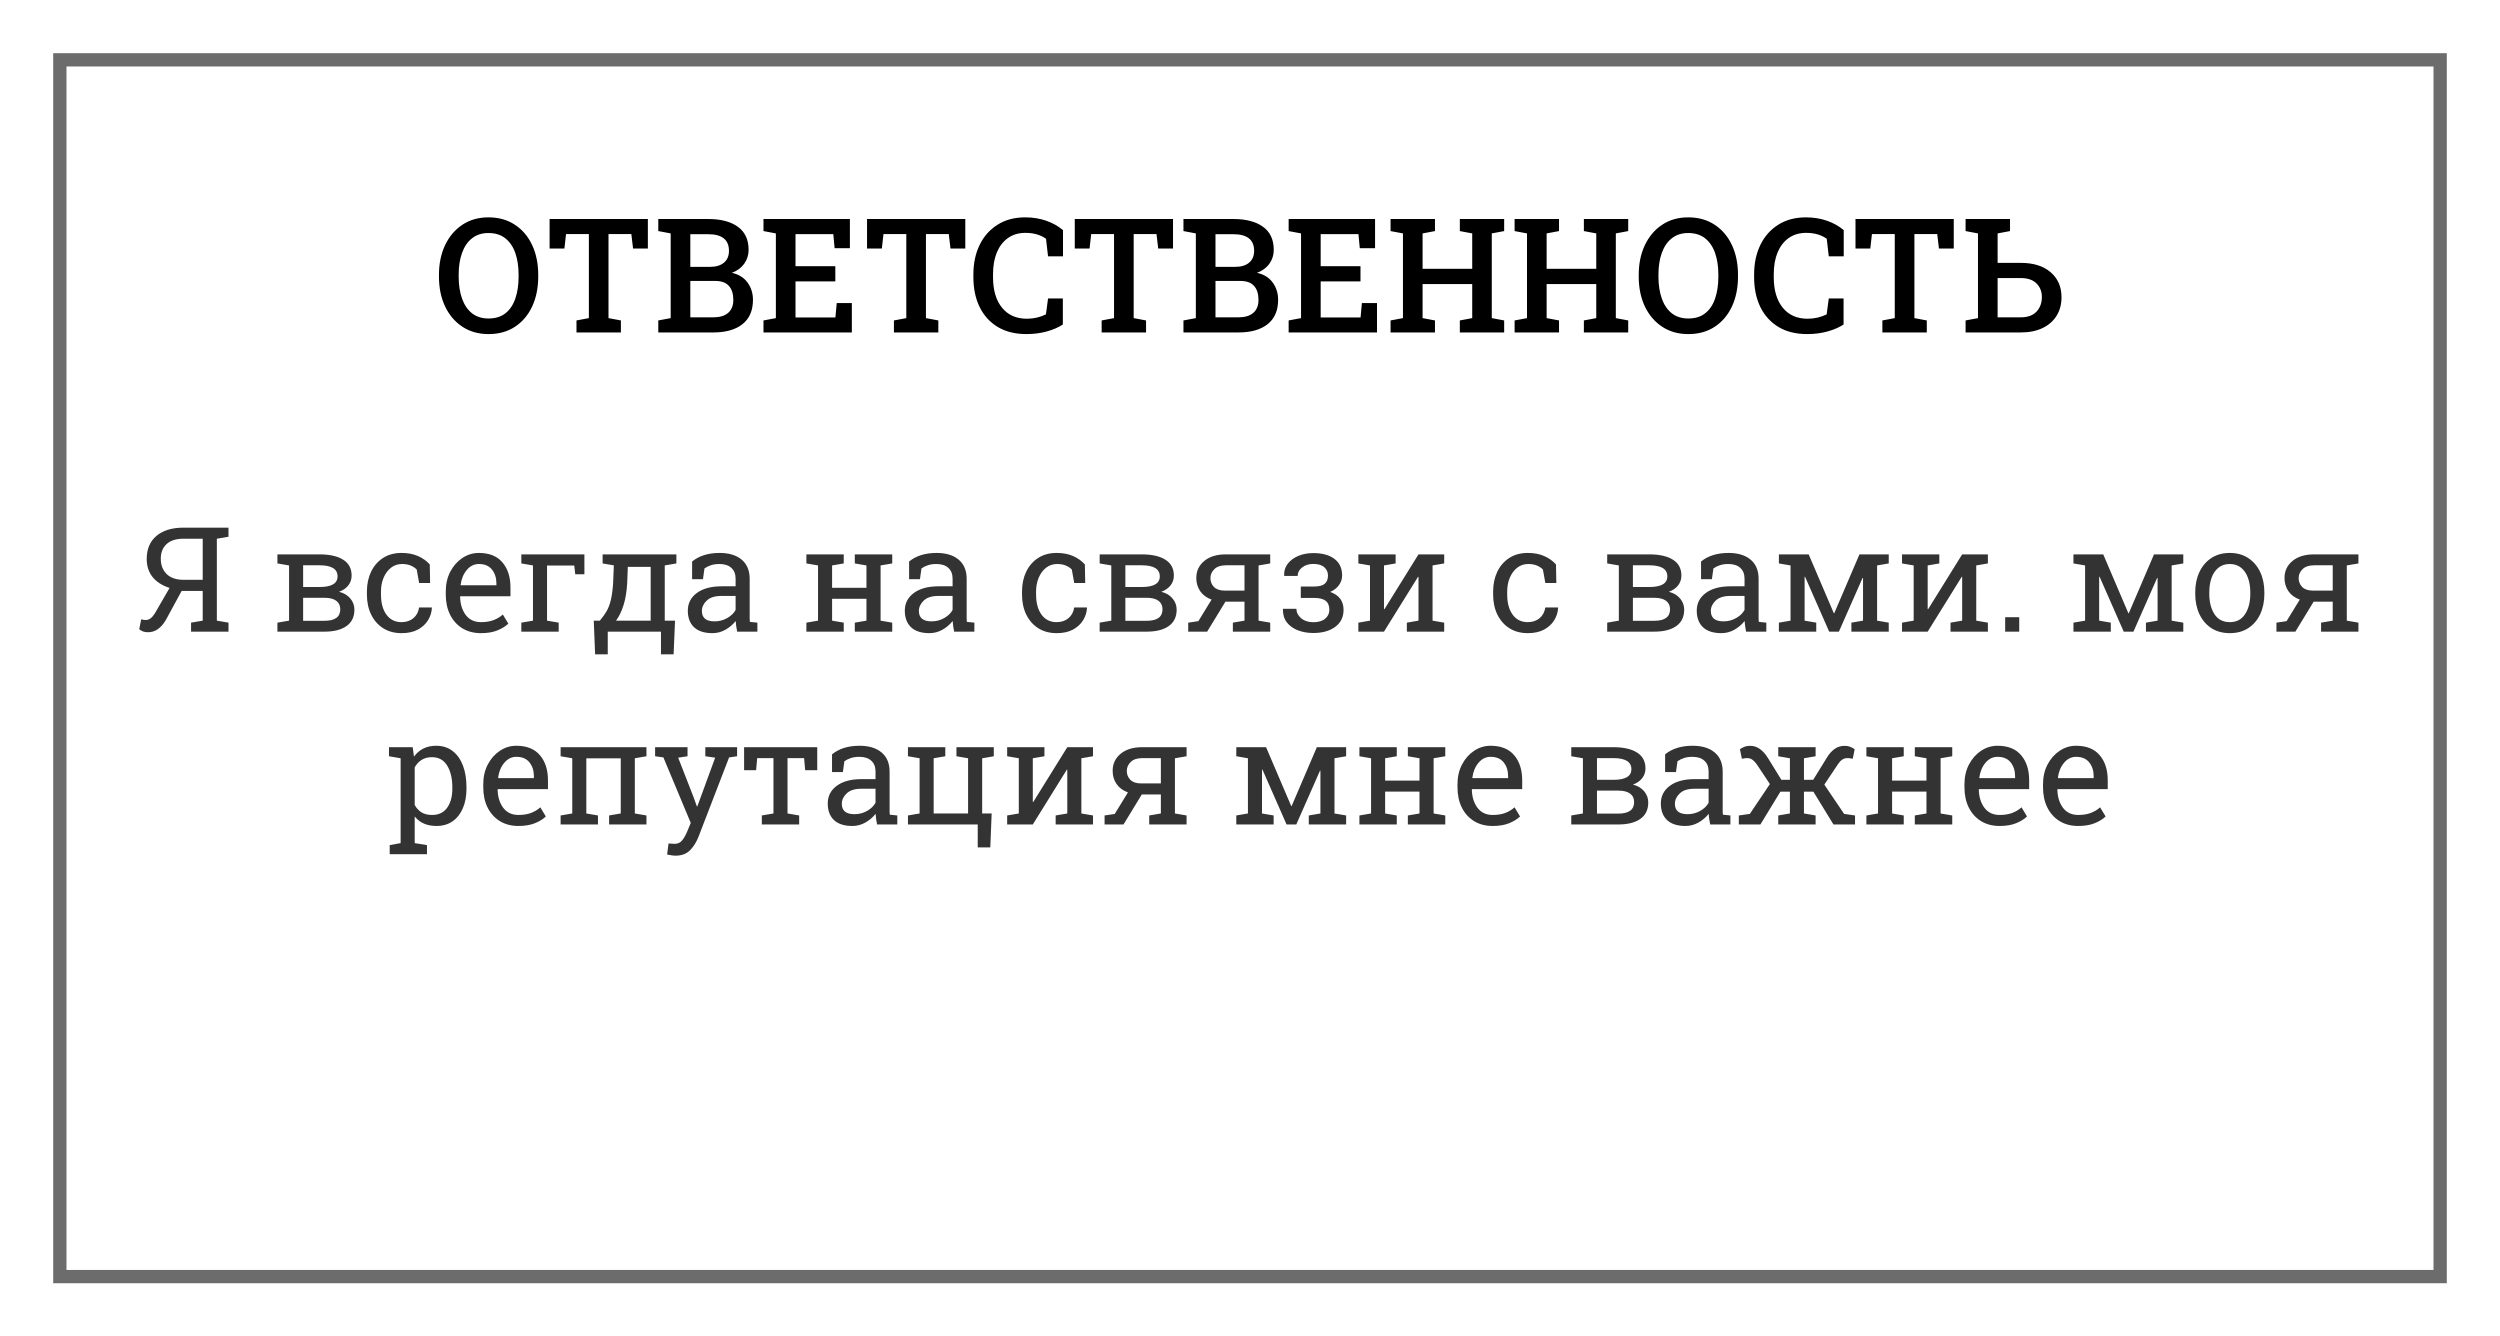 <?xml version="1.0" encoding="UTF-8"?> <svg xmlns="http://www.w3.org/2000/svg" width="376" height="201" viewBox="0 0 376 201" fill="none"> <g filter="url(#filter0_d)"> <rect x="8" width="360" height="185" fill="white"></rect> <rect x="9" y="1" width="358" height="183" stroke="#6C6C6C" stroke-width="2"></rect> </g> <path d="M73.473 50.246C71.965 50.246 70.652 49.875 69.535 49.133C68.418 48.391 67.551 47.371 66.934 46.074C66.324 44.77 66.019 43.277 66.019 41.598V41.34C66.019 39.668 66.324 38.184 66.934 36.887C67.551 35.582 68.414 34.559 69.523 33.816C70.641 33.066 71.953 32.691 73.461 32.691C75.008 32.691 76.34 33.066 77.457 33.816C78.582 34.559 79.445 35.582 80.047 36.887C80.648 38.184 80.949 39.668 80.949 41.34V41.598C80.949 43.277 80.648 44.77 80.047 46.074C79.445 47.371 78.586 48.391 77.469 49.133C76.352 49.875 75.019 50.246 73.473 50.246ZM73.473 47.902C74.504 47.902 75.352 47.641 76.016 47.117C76.688 46.586 77.184 45.848 77.504 44.902C77.832 43.957 77.996 42.855 77.996 41.598V41.316C77.996 40.082 77.832 38.996 77.504 38.059C77.176 37.113 76.676 36.375 76.004 35.844C75.332 35.312 74.484 35.047 73.461 35.047C72.477 35.047 71.652 35.312 70.988 35.844C70.324 36.367 69.824 37.102 69.488 38.047C69.152 38.984 68.984 40.074 68.984 41.316V41.598C68.984 42.848 69.152 43.949 69.488 44.902C69.824 45.848 70.324 46.586 70.988 47.117C71.66 47.641 72.488 47.902 73.473 47.902ZM86.703 50V48.195L88.566 47.844V35.199H85.133L84.887 37.379H82.66V32.938H97.438V37.379H95.211L94.953 35.199H91.519V47.844L93.383 48.195V50H86.703ZM99.008 50V48.195L100.871 47.844V35.105L99.008 34.754V32.938H106.496C108.41 32.938 109.902 33.328 110.973 34.109C112.051 34.883 112.59 36.043 112.59 37.59C112.59 38.363 112.367 39.059 111.922 39.676C111.484 40.285 110.867 40.738 110.07 41.035C111.094 41.254 111.879 41.738 112.426 42.488C112.973 43.238 113.246 44.105 113.246 45.09C113.246 46.699 112.719 47.922 111.664 48.758C110.617 49.586 109.156 50 107.281 50H99.008ZM103.824 40.133H106.824C107.699 40.133 108.387 39.922 108.887 39.5C109.387 39.078 109.637 38.488 109.637 37.73C109.637 36.059 108.59 35.223 106.496 35.223H103.824V40.133ZM103.824 47.727H107.281C108.25 47.727 108.992 47.504 109.508 47.059C110.031 46.605 110.293 45.953 110.293 45.102C110.293 44.195 110.07 43.496 109.625 43.004C109.188 42.504 108.504 42.254 107.574 42.254H103.824V47.727ZM114.828 50V48.195L116.691 47.844V35.105L114.828 34.754V32.938H127.824V37.332H125.527L125.328 35.211H119.645V40.039H125.633V42.324H119.645V47.75H125.645L125.844 45.582H128.117V50H114.828ZM134.445 50V48.195L136.309 47.844V35.199H132.875L132.629 37.379H130.402V32.938H145.18V37.379H142.953L142.695 35.199H139.262V47.844L141.125 48.195V50H134.445ZM154.379 50.246C152.691 50.246 151.254 49.891 150.066 49.18C148.879 48.461 147.969 47.461 147.336 46.18C146.711 44.891 146.398 43.395 146.398 41.691V41.258C146.398 39.602 146.711 38.129 147.336 36.84C147.961 35.551 148.855 34.539 150.02 33.805C151.184 33.062 152.574 32.691 154.191 32.691C155.324 32.691 156.375 32.859 157.344 33.195C158.312 33.531 159.156 34.004 159.875 34.613V38.551H157.625L157.32 35.914C156.938 35.633 156.488 35.414 155.973 35.258C155.457 35.102 154.875 35.023 154.227 35.023C153.203 35.023 152.328 35.281 151.602 35.797C150.875 36.312 150.316 37.035 149.926 37.965C149.543 38.895 149.352 39.984 149.352 41.234V41.691C149.352 43.637 149.801 45.164 150.699 46.273C151.598 47.383 152.848 47.938 154.449 47.938C154.965 47.938 155.473 47.879 155.973 47.762C156.48 47.637 156.926 47.477 157.309 47.281L157.625 44.891H159.852V48.805C159.203 49.234 158.402 49.582 157.449 49.848C156.496 50.113 155.473 50.246 154.379 50.246ZM165.688 50V48.195L167.551 47.844V35.199H164.117L163.871 37.379H161.645V32.938H176.422V37.379H174.195L173.938 35.199H170.504V47.844L172.367 48.195V50H165.688ZM177.992 50V48.195L179.855 47.844V35.105L177.992 34.754V32.938H185.48C187.395 32.938 188.887 33.328 189.957 34.109C191.035 34.883 191.574 36.043 191.574 37.59C191.574 38.363 191.352 39.059 190.906 39.676C190.469 40.285 189.852 40.738 189.055 41.035C190.078 41.254 190.863 41.738 191.41 42.488C191.957 43.238 192.23 44.105 192.23 45.09C192.23 46.699 191.703 47.922 190.648 48.758C189.602 49.586 188.141 50 186.266 50H177.992ZM182.809 40.133H185.809C186.684 40.133 187.371 39.922 187.871 39.5C188.371 39.078 188.621 38.488 188.621 37.73C188.621 36.059 187.574 35.223 185.48 35.223H182.809V40.133ZM182.809 47.727H186.266C187.234 47.727 187.977 47.504 188.492 47.059C189.016 46.605 189.277 45.953 189.277 45.102C189.277 44.195 189.055 43.496 188.609 43.004C188.172 42.504 187.488 42.254 186.559 42.254H182.809V47.727ZM193.812 50V48.195L195.676 47.844V35.105L193.812 34.754V32.938H206.809V37.332H204.512L204.312 35.211H198.629V40.039H204.617V42.324H198.629V47.75H204.629L204.828 45.582H207.102V50H193.812ZM209.141 50V48.195L211.004 47.844V35.105L209.141 34.754V32.938H215.82V34.754L213.957 35.105V40.426H221.422V35.105L219.559 34.754V32.938H226.227V34.754L224.363 35.105V47.844L226.227 48.195V50H219.559V48.195L221.422 47.844V42.723H213.957V47.844L215.82 48.195V50H209.141ZM227.797 50V48.195L229.66 47.844V35.105L227.797 34.754V32.938H234.477V34.754L232.613 35.105V40.426H240.078V35.105L238.215 34.754V32.938H244.883V34.754L243.02 35.105V47.844L244.883 48.195V50H238.215V48.195L240.078 47.844V42.723H232.613V47.844L234.477 48.195V50H227.797ZM253.918 50.246C252.41 50.246 251.098 49.875 249.98 49.133C248.863 48.391 247.996 47.371 247.379 46.074C246.77 44.77 246.465 43.277 246.465 41.598V41.34C246.465 39.668 246.77 38.184 247.379 36.887C247.996 35.582 248.859 34.559 249.969 33.816C251.086 33.066 252.398 32.691 253.906 32.691C255.453 32.691 256.785 33.066 257.902 33.816C259.027 34.559 259.891 35.582 260.492 36.887C261.094 38.184 261.395 39.668 261.395 41.34V41.598C261.395 43.277 261.094 44.77 260.492 46.074C259.891 47.371 259.031 48.391 257.914 49.133C256.797 49.875 255.465 50.246 253.918 50.246ZM253.918 47.902C254.949 47.902 255.797 47.641 256.461 47.117C257.133 46.586 257.629 45.848 257.949 44.902C258.277 43.957 258.441 42.855 258.441 41.598V41.316C258.441 40.082 258.277 38.996 257.949 38.059C257.621 37.113 257.121 36.375 256.449 35.844C255.777 35.312 254.93 35.047 253.906 35.047C252.922 35.047 252.098 35.312 251.434 35.844C250.77 36.367 250.27 37.102 249.934 38.047C249.598 38.984 249.43 40.074 249.43 41.316V41.598C249.43 42.848 249.598 43.949 249.934 44.902C250.27 45.848 250.77 46.586 251.434 47.117C252.105 47.641 252.934 47.902 253.918 47.902ZM271.801 50.246C270.113 50.246 268.676 49.891 267.488 49.18C266.301 48.461 265.391 47.461 264.758 46.18C264.133 44.891 263.82 43.395 263.82 41.691V41.258C263.82 39.602 264.133 38.129 264.758 36.84C265.383 35.551 266.277 34.539 267.441 33.805C268.605 33.062 269.996 32.691 271.613 32.691C272.746 32.691 273.797 32.859 274.766 33.195C275.734 33.531 276.578 34.004 277.297 34.613V38.551H275.047L274.742 35.914C274.359 35.633 273.91 35.414 273.395 35.258C272.879 35.102 272.297 35.023 271.648 35.023C270.625 35.023 269.75 35.281 269.023 35.797C268.297 36.312 267.738 37.035 267.348 37.965C266.965 38.895 266.773 39.984 266.773 41.234V41.691C266.773 43.637 267.223 45.164 268.121 46.273C269.02 47.383 270.27 47.938 271.871 47.938C272.387 47.938 272.895 47.879 273.395 47.762C273.902 47.637 274.348 47.477 274.73 47.281L275.047 44.891H277.273V48.805C276.625 49.234 275.824 49.582 274.871 49.848C273.918 50.113 272.895 50.246 271.801 50.246ZM283.109 50V48.195L284.973 47.844V35.199H281.539L281.293 37.379H279.066V32.938H293.844V37.379H291.617L291.359 35.199H287.926V47.844L289.789 48.195V50H283.109ZM295.625 50V48.195L297.488 47.844V35.105L295.625 34.754V32.938H302.305V34.754L300.441 35.105V39.535H303.91C305.824 39.535 307.324 40.004 308.41 40.941C309.504 41.879 310.051 43.133 310.051 44.703C310.051 45.773 309.801 46.707 309.301 47.504C308.809 48.293 308.105 48.906 307.191 49.344C306.277 49.781 305.184 50 303.91 50H295.625ZM300.441 47.727H303.91C304.957 47.727 305.75 47.441 306.289 46.871C306.828 46.293 307.098 45.562 307.098 44.68C307.098 43.844 306.828 43.16 306.289 42.629C305.75 42.09 304.957 41.82 303.91 41.82H300.441V47.727Z" fill="black"></path> <path opacity="0.8" d="M34.365 93.647V95H28.736V93.647L30.487 93.346V88.877H27.318L24.966 93.206C24.242 94.459 23.347 95.086 22.28 95.086C21.98 95.086 21.729 95.05 21.528 94.978C21.335 94.907 21.138 94.792 20.938 94.635L21.238 93.142C21.475 93.213 21.693 93.249 21.894 93.249C22.187 93.249 22.441 93.163 22.656 92.991C22.878 92.819 23.09 92.572 23.29 92.25L25.471 88.48L25.503 88.426C24.386 88.061 23.534 87.513 22.946 86.782C22.359 86.045 22.065 85.139 22.065 84.064C22.065 82.575 22.556 81.418 23.537 80.595C24.518 79.771 25.872 79.359 27.598 79.359H34.365V80.724L32.614 81.024V93.346L34.365 93.647ZM27.598 81.024C26.48 81.024 25.632 81.293 25.052 81.83C24.472 82.367 24.182 83.105 24.182 84.043C24.182 84.981 24.475 85.744 25.062 86.331C25.65 86.911 26.491 87.201 27.587 87.201H30.487V81.024H27.598ZM41.724 95V93.647L43.475 93.346V85.042L41.724 84.741V83.377H48.051C49.583 83.377 50.772 83.645 51.617 84.183C52.462 84.713 52.885 85.511 52.885 86.578C52.885 87.122 52.72 87.609 52.391 88.039C52.061 88.462 51.596 88.784 50.994 89.006C51.717 89.185 52.283 89.522 52.691 90.016C53.1 90.503 53.304 91.061 53.304 91.691C53.304 92.78 52.906 93.603 52.111 94.162C51.324 94.721 50.217 95 48.792 95H41.724ZM45.591 88.286H48.062C49.866 88.286 50.769 87.753 50.769 86.686C50.769 85.576 49.863 85.02 48.051 85.02H45.591V88.286ZM45.591 93.367H48.792C50.382 93.367 51.177 92.791 51.177 91.638C51.177 91.086 50.976 90.66 50.575 90.359C50.174 90.059 49.58 89.908 48.792 89.908H45.591V93.367ZM60.394 95.226C59.341 95.226 58.424 94.982 57.644 94.495C56.863 94.001 56.258 93.317 55.828 92.443C55.398 91.57 55.184 90.56 55.184 89.414V88.963C55.184 87.86 55.391 86.872 55.807 85.998C56.222 85.124 56.82 84.433 57.601 83.925C58.381 83.416 59.312 83.162 60.394 83.162C61.332 83.162 62.152 83.316 62.853 83.624C63.562 83.932 64.157 84.355 64.637 84.892L64.69 87.685H63.036L62.671 85.654C62.427 85.404 62.123 85.203 61.758 85.053C61.393 84.902 60.963 84.827 60.469 84.827C59.839 84.827 59.283 85.013 58.804 85.386C58.331 85.758 57.962 86.256 57.697 86.879C57.432 87.502 57.3 88.197 57.3 88.963V89.414C57.3 90.689 57.575 91.702 58.127 92.454C58.678 93.199 59.43 93.571 60.383 93.571C61.099 93.571 61.693 93.374 62.166 92.981C62.639 92.587 62.929 92.046 63.036 91.358H64.938L64.959 91.423C64.923 92.089 64.726 92.712 64.368 93.292C64.01 93.872 63.498 94.341 62.832 94.699C62.173 95.05 61.36 95.226 60.394 95.226ZM72.339 95.226C71.265 95.226 70.33 94.982 69.535 94.495C68.74 94.001 68.124 93.317 67.688 92.443C67.258 91.57 67.043 90.56 67.043 89.414V88.941C67.043 87.838 67.269 86.854 67.72 85.987C68.178 85.114 68.783 84.426 69.535 83.925C70.294 83.416 71.121 83.162 72.017 83.162C73.578 83.162 74.759 83.635 75.561 84.58C76.371 85.525 76.775 86.786 76.775 88.361V89.683H69.234L69.202 89.736C69.224 90.853 69.507 91.774 70.051 92.497C70.595 93.213 71.358 93.571 72.339 93.571C73.055 93.571 73.682 93.471 74.219 93.27C74.763 93.063 75.232 92.78 75.626 92.422L76.453 93.797C76.038 94.198 75.486 94.538 74.799 94.817C74.118 95.09 73.299 95.226 72.339 95.226ZM69.299 88.028H74.659V87.749C74.659 86.918 74.437 86.224 73.993 85.665C73.549 85.106 72.89 84.827 72.017 84.827C71.308 84.827 70.703 85.128 70.201 85.73C69.7 86.324 69.392 87.072 69.277 87.975L69.299 88.028ZM78.408 95V93.647L80.159 93.346V85.042L78.408 84.741V83.377H87.894V86.374H86.519L86.368 85.053H82.275V93.346L84.026 93.647V95H78.408ZM89.505 98.416L89.301 93.346H90.214C90.608 92.887 90.941 92.425 91.213 91.96C91.485 91.495 91.7 90.936 91.857 90.284C92.022 89.625 92.14 88.78 92.212 87.749L92.319 85.031L90.633 84.741V83.377H101.729V84.741L99.978 85.042V93.346H101.525L101.311 98.416H99.409V95H91.406V98.416H89.505ZM92.652 93.346H97.862V85.257H94.425L94.328 87.749C94.249 89.038 94.063 90.137 93.769 91.047C93.483 91.956 93.111 92.723 92.652 93.346ZM107.154 95.226C105.944 95.226 105.024 94.932 104.394 94.345C103.763 93.75 103.448 92.916 103.448 91.842C103.448 90.739 103.899 89.855 104.802 89.189C105.704 88.515 106.957 88.179 108.562 88.179H110.635V87.04C110.635 86.338 110.42 85.794 109.99 85.407C109.568 85.02 108.97 84.827 108.196 84.827C107.709 84.827 107.287 84.888 106.929 85.01C106.571 85.124 106.245 85.285 105.951 85.493L105.726 87.115H104.093V84.451C105.146 83.592 106.524 83.162 108.229 83.162C109.639 83.162 110.746 83.499 111.548 84.172C112.35 84.845 112.751 85.808 112.751 87.061V92.658C112.751 92.809 112.751 92.955 112.751 93.099C112.758 93.242 112.769 93.385 112.783 93.528L113.911 93.647V95H110.871C110.749 94.413 110.674 93.879 110.646 93.399C110.237 93.922 109.725 94.359 109.109 94.71C108.501 95.054 107.849 95.226 107.154 95.226ZM107.466 93.453C108.168 93.453 108.809 93.285 109.389 92.948C109.969 92.612 110.384 92.207 110.635 91.734V89.629H108.486C107.512 89.629 106.782 89.862 106.295 90.327C105.808 90.793 105.564 91.312 105.564 91.885C105.564 92.93 106.198 93.453 107.466 93.453ZM121.28 95V93.647L123.031 93.346V85.042L121.28 84.741V83.377H126.898V84.741L125.147 85.042V88.404H130.314V85.042L128.563 84.741V83.377H134.192V84.741L132.441 85.042V93.346L134.192 93.647V95H128.563V93.647L130.314 93.346V90.059H125.147V93.346L126.898 93.647V95H121.28ZM139.789 95.226C138.579 95.226 137.659 94.932 137.028 94.345C136.398 93.75 136.083 92.916 136.083 91.842C136.083 90.739 136.534 89.855 137.437 89.189C138.339 88.515 139.592 88.179 141.196 88.179H143.27V87.04C143.27 86.338 143.055 85.794 142.625 85.407C142.202 85.02 141.604 84.827 140.831 84.827C140.344 84.827 139.922 84.888 139.563 85.01C139.205 85.124 138.88 85.285 138.586 85.493L138.36 87.115H136.728V84.451C137.78 83.592 139.159 83.162 140.863 83.162C142.274 83.162 143.381 83.499 144.183 84.172C144.985 84.845 145.386 85.808 145.386 87.061V92.658C145.386 92.809 145.386 92.955 145.386 93.099C145.393 93.242 145.404 93.385 145.418 93.528L146.546 93.647V95H143.506C143.384 94.413 143.309 93.879 143.28 93.399C142.872 93.922 142.36 94.359 141.744 94.71C141.135 95.054 140.484 95.226 139.789 95.226ZM140.101 93.453C140.802 93.453 141.443 93.285 142.023 92.948C142.604 92.612 143.019 92.207 143.27 91.734V89.629H141.121C140.147 89.629 139.417 89.862 138.93 90.327C138.443 90.793 138.199 91.312 138.199 91.885C138.199 92.93 138.833 93.453 140.101 93.453ZM158.921 95.226C157.868 95.226 156.951 94.982 156.171 94.495C155.39 94.001 154.785 93.317 154.355 92.443C153.926 91.57 153.711 90.56 153.711 89.414V88.963C153.711 87.86 153.919 86.872 154.334 85.998C154.749 85.124 155.347 84.433 156.128 83.925C156.909 83.416 157.84 83.162 158.921 83.162C159.859 83.162 160.679 83.316 161.381 83.624C162.09 83.932 162.684 84.355 163.164 84.892L163.218 87.685H161.563L161.198 85.654C160.955 85.404 160.65 85.203 160.285 85.053C159.92 84.902 159.49 84.827 158.996 84.827C158.366 84.827 157.811 85.013 157.331 85.386C156.858 85.758 156.49 86.256 156.225 86.879C155.96 87.502 155.827 88.197 155.827 88.963V89.414C155.827 90.689 156.103 91.702 156.654 92.454C157.206 93.199 157.958 93.571 158.91 93.571C159.626 93.571 160.221 93.374 160.693 92.981C161.166 92.587 161.456 92.046 161.563 91.358H163.465L163.486 91.423C163.451 92.089 163.254 92.712 162.896 93.292C162.537 93.872 162.025 94.341 161.359 94.699C160.701 95.05 159.888 95.226 158.921 95.226ZM165.388 95V93.647L167.139 93.346V85.042L165.388 84.741V83.377H171.715C173.247 83.377 174.436 83.645 175.281 84.183C176.126 84.713 176.549 85.511 176.549 86.578C176.549 87.122 176.384 87.609 176.055 88.039C175.725 88.462 175.26 88.784 174.658 89.006C175.382 89.185 175.947 89.522 176.355 90.016C176.764 90.503 176.968 91.061 176.968 91.691C176.968 92.78 176.57 93.603 175.775 94.162C174.988 94.721 173.881 95 172.456 95H165.388ZM169.255 88.286H171.726C173.53 88.286 174.433 87.753 174.433 86.686C174.433 85.576 173.527 85.02 171.715 85.02H169.255V88.286ZM169.255 93.367H172.456C174.046 93.367 174.841 92.791 174.841 91.638C174.841 91.086 174.64 90.66 174.239 90.359C173.838 90.059 173.244 89.908 172.456 89.908H169.255V93.367ZM178.708 95V93.647L180.233 93.421L182.221 90.177C181.483 89.912 180.914 89.493 180.513 88.92C180.119 88.347 179.922 87.685 179.922 86.933C179.922 85.887 180.319 85.035 181.114 84.376C181.909 83.71 182.998 83.377 184.38 83.377H191.04V84.741L189.289 85.042V93.346L191.04 93.647V95H185.422V93.647L187.173 93.346V90.488H184.305L181.555 95H178.708ZM184.165 88.823H187.173V85.02H184.38C183.614 85.02 183.034 85.214 182.64 85.601C182.246 85.98 182.049 86.431 182.049 86.954C182.049 87.47 182.224 87.91 182.575 88.275C182.933 88.641 183.463 88.823 184.165 88.823ZM197.518 95.204C196.673 95.204 195.899 95.068 195.197 94.796C194.495 94.524 193.94 94.123 193.532 93.593C193.124 93.056 192.931 92.4 192.952 91.627L192.974 91.562H194.982C194.982 92.107 195.219 92.579 195.691 92.981C196.164 93.382 196.773 93.582 197.518 93.582C198.284 93.582 198.878 93.407 199.301 93.056C199.723 92.698 199.935 92.254 199.935 91.724C199.935 91.101 199.748 90.646 199.376 90.359C199.011 90.073 198.438 89.93 197.657 89.93H195.638V88.211H197.657C198.402 88.211 198.932 88.071 199.247 87.792C199.569 87.505 199.73 87.094 199.73 86.557C199.73 86.07 199.548 85.658 199.183 85.321C198.817 84.985 198.262 84.816 197.518 84.816C196.852 84.816 196.293 84.992 195.842 85.343C195.391 85.694 195.165 86.12 195.165 86.621H193.156L193.135 86.557C193.106 85.891 193.282 85.307 193.661 84.806C194.048 84.297 194.578 83.9 195.251 83.613C195.924 83.327 196.68 83.184 197.518 83.184C198.878 83.184 199.942 83.477 200.708 84.064C201.474 84.644 201.857 85.475 201.857 86.557C201.857 87.079 201.7 87.559 201.385 87.996C201.07 88.433 200.629 88.777 200.063 89.027C201.403 89.5 202.072 90.399 202.072 91.724C202.072 92.812 201.653 93.664 200.815 94.28C199.985 94.896 198.885 95.204 197.518 95.204ZM204.296 95V93.647L206.047 93.346V85.042L204.296 84.741V83.377H209.903V84.741L208.152 85.042V91.606L208.217 91.627L213.341 83.377H217.208V84.741L215.457 85.042V93.346L217.208 93.647V95H211.59V93.647L213.341 93.346V86.772L213.276 86.75L208.152 95H204.296ZM229.776 95.226C228.724 95.226 227.807 94.982 227.026 94.495C226.246 94.001 225.641 93.317 225.211 92.443C224.781 91.57 224.566 90.56 224.566 89.414V88.963C224.566 87.86 224.774 86.872 225.189 85.998C225.605 85.124 226.203 84.433 226.983 83.925C227.764 83.416 228.695 83.162 229.776 83.162C230.715 83.162 231.535 83.316 232.236 83.624C232.945 83.932 233.54 84.355 234.02 84.892L234.073 87.685H232.419L232.054 85.654C231.81 85.404 231.506 85.203 231.141 85.053C230.775 84.902 230.346 84.827 229.852 84.827C229.221 84.827 228.666 85.013 228.187 85.386C227.714 85.758 227.345 86.256 227.08 86.879C226.815 87.502 226.683 88.197 226.683 88.963V89.414C226.683 90.689 226.958 91.702 227.51 92.454C228.061 93.199 228.813 93.571 229.766 93.571C230.482 93.571 231.076 93.374 231.549 92.981C232.021 92.587 232.312 92.046 232.419 91.358H234.32L234.342 91.423C234.306 92.089 234.109 92.712 233.751 93.292C233.393 93.872 232.881 94.341 232.215 94.699C231.556 95.05 230.743 95.226 229.776 95.226ZM241.722 95V93.647L243.473 93.346V85.042L241.722 84.741V83.377H248.049C249.581 83.377 250.77 83.645 251.615 84.183C252.46 84.713 252.883 85.511 252.883 86.578C252.883 87.122 252.718 87.609 252.389 88.039C252.059 88.462 251.594 88.784 250.992 89.006C251.715 89.185 252.281 89.522 252.689 90.016C253.098 90.503 253.302 91.061 253.302 91.691C253.302 92.78 252.904 93.603 252.109 94.162C251.322 94.721 250.215 95 248.79 95H241.722ZM245.589 88.286H248.06C249.864 88.286 250.767 87.753 250.767 86.686C250.767 85.576 249.861 85.02 248.049 85.02H245.589V88.286ZM245.589 93.367H248.79C250.38 93.367 251.175 92.791 251.175 91.638C251.175 91.086 250.974 90.66 250.573 90.359C250.172 90.059 249.578 89.908 248.79 89.908H245.589V93.367ZM258.898 95.226C257.688 95.226 256.768 94.932 256.138 94.345C255.507 93.75 255.192 92.916 255.192 91.842C255.192 90.739 255.644 89.855 256.546 89.189C257.448 88.515 258.701 88.179 260.306 88.179H262.379V87.04C262.379 86.338 262.164 85.794 261.734 85.407C261.312 85.02 260.714 84.827 259.94 84.827C259.453 84.827 259.031 84.888 258.673 85.01C258.315 85.124 257.989 85.285 257.695 85.493L257.47 87.115H255.837V84.451C256.89 83.592 258.268 83.162 259.973 83.162C261.383 83.162 262.49 83.499 263.292 84.172C264.094 84.845 264.495 85.808 264.495 87.061V92.658C264.495 92.809 264.495 92.955 264.495 93.099C264.502 93.242 264.513 93.385 264.527 93.528L265.655 93.647V95H262.615C262.493 94.413 262.418 93.879 262.39 93.399C261.981 93.922 261.469 94.359 260.854 94.71C260.245 95.054 259.593 95.226 258.898 95.226ZM259.21 93.453C259.912 93.453 260.553 93.285 261.133 92.948C261.713 92.612 262.128 92.207 262.379 91.734V89.629H260.23C259.257 89.629 258.526 89.862 258.039 90.327C257.552 90.793 257.309 91.312 257.309 91.885C257.309 92.93 257.942 93.453 259.21 93.453ZM267.546 95V93.647L269.297 93.346V85.042L267.546 84.741V83.377H272.025L275.807 92.228H275.871L279.663 83.377H284.067V84.741L282.316 85.042V93.346L284.067 93.647V95H278.449V93.647L280.2 93.346V86.933L280.136 86.911L276.569 95H275.108L271.478 86.739L271.413 86.761V93.346L273.164 93.647V95H267.546ZM286.065 95V93.647L287.816 93.346V85.042L286.065 84.741V83.377H291.673V84.741L289.922 85.042V91.606L289.986 91.627L295.11 83.377H298.978V84.741L297.227 85.042V93.346L298.978 93.647V95H293.359V93.647L295.11 93.346V86.772L295.046 86.75L289.922 95H286.065ZM301.577 95V92.83H303.693V95H301.577ZM311.847 95V93.647L313.598 93.346V85.042L311.847 84.741V83.377H316.326L320.107 92.228H320.172L323.964 83.377H328.368V84.741L326.617 85.042V93.346L328.368 93.647V95H322.75V93.647L324.501 93.346V86.933L324.437 86.911L320.87 95H319.409L315.778 86.739L315.714 86.761V93.346L317.465 93.647V95H311.847ZM335.372 95.226C334.298 95.226 333.37 94.975 332.59 94.474C331.816 93.965 331.218 93.267 330.796 92.379C330.373 91.484 330.162 90.463 330.162 89.317V89.081C330.162 87.935 330.373 86.918 330.796 86.03C331.218 85.135 331.816 84.433 332.59 83.925C333.37 83.416 334.291 83.162 335.351 83.162C336.425 83.162 337.349 83.416 338.122 83.925C338.903 84.433 339.504 85.132 339.927 86.019C340.349 86.908 340.561 87.928 340.561 89.081V89.317C340.561 90.47 340.349 91.495 339.927 92.39C339.504 93.278 338.906 93.972 338.133 94.474C337.359 94.975 336.439 95.226 335.372 95.226ZM335.372 93.571C336.375 93.571 337.137 93.17 337.66 92.368C338.183 91.566 338.444 90.549 338.444 89.317V89.081C338.444 88.265 338.326 87.538 338.09 86.9C337.861 86.256 337.517 85.751 337.059 85.386C336.6 85.013 336.031 84.827 335.351 84.827C334.677 84.827 334.112 85.013 333.653 85.386C333.195 85.751 332.851 86.256 332.622 86.9C332.393 87.538 332.278 88.265 332.278 89.081V89.317C332.278 90.549 332.536 91.566 333.052 92.368C333.575 93.17 334.348 93.571 335.372 93.571ZM342.376 95V93.647L343.901 93.421L345.889 90.177C345.151 89.912 344.582 89.493 344.181 88.92C343.787 88.347 343.59 87.685 343.59 86.933C343.59 85.887 343.987 85.035 344.782 84.376C345.577 83.71 346.666 83.377 348.048 83.377H354.708V84.741L352.957 85.042V93.346L354.708 93.647V95H349.09V93.647L350.841 93.346V90.488H347.973L345.223 95H342.376ZM347.833 88.823H350.841V85.02H348.048C347.282 85.02 346.701 85.214 346.308 85.601C345.914 85.98 345.717 86.431 345.717 86.954C345.717 87.47 345.892 87.91 346.243 88.275C346.601 88.641 347.131 88.823 347.833 88.823ZM58.61 128.469V127.104L60.254 126.804V114.042L58.503 113.741V112.377H62.069L62.263 113.795C63.058 112.706 64.171 112.162 65.603 112.162C66.563 112.162 67.383 112.424 68.064 112.946C68.744 113.462 69.263 114.189 69.621 115.127C69.979 116.058 70.158 117.15 70.158 118.403V118.629C70.158 119.746 69.976 120.724 69.61 121.562C69.252 122.399 68.737 123.055 68.064 123.527C67.39 123.993 66.581 124.226 65.636 124.226C64.225 124.226 63.136 123.749 62.37 122.797V126.804L64.218 127.104V128.469H58.61ZM64.981 122.571C65.983 122.571 66.742 122.206 67.258 121.476C67.773 120.745 68.031 119.796 68.031 118.629V118.403C68.031 117.078 67.773 115.993 67.258 115.148C66.742 114.303 65.976 113.881 64.959 113.881C64.357 113.881 63.842 114.017 63.412 114.289C62.982 114.561 62.635 114.934 62.37 115.406V121.067C62.635 121.547 62.979 121.92 63.401 122.185C63.831 122.442 64.357 122.571 64.981 122.571ZM77.978 124.226C76.904 124.226 75.97 123.982 75.175 123.495C74.38 123.001 73.764 122.317 73.327 121.443C72.897 120.57 72.683 119.56 72.683 118.414V117.941C72.683 116.839 72.908 115.854 73.359 114.987C73.818 114.114 74.423 113.426 75.175 112.925C75.934 112.416 76.761 112.162 77.656 112.162C79.217 112.162 80.399 112.635 81.201 113.58C82.01 114.525 82.415 115.786 82.415 117.361V118.683H74.874L74.842 118.736C74.863 119.854 75.146 120.774 75.69 121.497C76.235 122.213 76.997 122.571 77.978 122.571C78.695 122.571 79.321 122.471 79.858 122.271C80.403 122.063 80.872 121.78 81.266 121.422L82.093 122.797C81.677 123.198 81.126 123.538 80.439 123.817C79.758 124.09 78.938 124.226 77.978 124.226ZM74.939 117.028H80.299V116.749C80.299 115.918 80.077 115.224 79.633 114.665C79.189 114.106 78.53 113.827 77.656 113.827C76.947 113.827 76.342 114.128 75.841 114.729C75.34 115.324 75.032 116.072 74.917 116.975L74.939 117.028ZM84.316 124V122.646L86.067 122.346V114.042L84.316 113.741V112.377H97.228V113.741L95.478 114.042V122.346L97.228 122.646V124H91.61V122.646L93.361 122.346V114.053H88.184V122.346L89.935 122.646V124H84.316ZM101.59 128.694C101.425 128.694 101.21 128.673 100.945 128.63C100.68 128.594 100.476 128.558 100.333 128.522L100.548 126.857C100.67 126.872 100.838 126.882 101.053 126.89C101.268 126.904 101.414 126.911 101.493 126.911C101.944 126.911 102.31 126.739 102.589 126.396C102.875 126.052 103.14 125.583 103.384 124.988L103.889 123.764L99.774 113.913L98.528 113.741V112.377H103.405V113.741L101.998 113.956L104.265 119.768L104.812 121.282H104.877L107.562 113.956L106.08 113.741V112.377H110.86V113.741L109.657 113.913L105.081 125.783C104.759 126.628 104.329 127.323 103.792 127.867C103.255 128.419 102.521 128.694 101.59 128.694ZM114.577 124V122.646L116.328 122.346V114.021H113.879L113.718 115.836H111.913V112.377H122.913V115.836H121.098L120.937 114.021H118.444V122.346L120.195 122.646V124H114.577ZM128.198 124.226C126.988 124.226 126.068 123.932 125.438 123.345C124.807 122.75 124.492 121.916 124.492 120.842C124.492 119.739 124.943 118.854 125.846 118.188C126.748 117.515 128.001 117.179 129.605 117.179H131.679V116.04C131.679 115.338 131.464 114.794 131.034 114.407C130.612 114.021 130.014 113.827 129.24 113.827C128.753 113.827 128.331 113.888 127.973 114.01C127.615 114.124 127.289 114.285 126.995 114.493L126.77 116.115H125.137V113.451C126.189 112.592 127.568 112.162 129.272 112.162C130.683 112.162 131.79 112.499 132.592 113.172C133.394 113.845 133.795 114.808 133.795 116.062V121.658C133.795 121.809 133.795 121.955 133.795 122.099C133.802 122.242 133.813 122.385 133.827 122.528L134.955 122.646V124H131.915C131.793 123.413 131.718 122.879 131.689 122.399C131.281 122.922 130.769 123.359 130.153 123.71C129.545 124.054 128.893 124.226 128.198 124.226ZM128.51 122.453C129.212 122.453 129.853 122.285 130.433 121.948C131.013 121.612 131.428 121.207 131.679 120.734V118.629H129.53C128.556 118.629 127.826 118.862 127.339 119.327C126.852 119.793 126.608 120.312 126.608 120.885C126.608 121.93 127.242 122.453 128.51 122.453ZM147.051 127.448V124H136.556V122.646L138.307 122.346V114.042L136.556 113.741V112.377H142.174V113.741L140.423 114.042V122.346H145.601V114.042L143.85 113.741V112.377H149.468V113.741L147.717 114.053V122.346H149.146L148.941 127.448H147.051ZM151.477 124V122.646L153.228 122.346V114.042L151.477 113.741V112.377H157.084V113.741L155.333 114.042V120.605L155.397 120.627L160.521 112.377H164.389V113.741L162.638 114.042V122.346L164.389 122.646V124H158.771V122.646L160.521 122.346V115.771L160.457 115.75L155.333 124H151.477ZM166.129 124V122.646L167.654 122.421L169.642 119.177C168.904 118.912 168.335 118.493 167.934 117.92C167.54 117.347 167.343 116.685 167.343 115.933C167.343 114.887 167.74 114.035 168.535 113.376C169.33 112.71 170.419 112.377 171.801 112.377H178.461V113.741L176.71 114.042V122.346L178.461 122.646V124H172.843V122.646L174.594 122.346V119.488H171.726L168.976 124H166.129ZM171.586 117.823H174.594V114.021H171.801C171.035 114.021 170.454 114.214 170.061 114.601C169.667 114.98 169.47 115.431 169.47 115.954C169.47 116.47 169.645 116.91 169.996 117.275C170.354 117.641 170.884 117.823 171.586 117.823ZM185.938 124V122.646L187.688 122.346V114.042L185.938 113.741V112.377H190.417L194.198 121.229H194.263L198.055 112.377H202.459V113.741L200.708 114.042V122.346L202.459 122.646V124H196.841V122.646L198.592 122.346V115.933L198.527 115.911L194.961 124H193.5L189.869 115.739L189.805 115.761V122.346L191.556 122.646V124H185.938ZM204.457 124V122.646L206.208 122.346V114.042L204.457 113.741V112.377H210.075V113.741L208.324 114.042V117.404H213.491V114.042L211.74 113.741V112.377H217.369V113.741L215.618 114.042V122.346L217.369 122.646V124H211.74V122.646L213.491 122.346V119.059H208.324V122.346L210.075 122.646V124H204.457ZM224.502 124.226C223.428 124.226 222.493 123.982 221.698 123.495C220.903 123.001 220.287 122.317 219.851 121.443C219.421 120.57 219.206 119.56 219.206 118.414V117.941C219.206 116.839 219.432 115.854 219.883 114.987C220.341 114.114 220.946 113.426 221.698 112.925C222.457 112.416 223.285 112.162 224.18 112.162C225.741 112.162 226.923 112.635 227.725 113.58C228.534 114.525 228.938 115.786 228.938 117.361V118.683H221.397L221.365 118.736C221.387 119.854 221.67 120.774 222.214 121.497C222.758 122.213 223.521 122.571 224.502 122.571C225.218 122.571 225.845 122.471 226.382 122.271C226.926 122.063 227.395 121.78 227.789 121.422L228.616 122.797C228.201 123.198 227.649 123.538 226.962 123.817C226.282 124.09 225.462 124.226 224.502 124.226ZM221.462 117.028H226.822V116.749C226.822 115.918 226.6 115.224 226.156 114.665C225.712 114.106 225.053 113.827 224.18 113.827C223.471 113.827 222.866 114.128 222.364 114.729C221.863 115.324 221.555 116.072 221.44 116.975L221.462 117.028ZM236.318 124V122.646L238.069 122.346V114.042L236.318 113.741V112.377H242.646C244.178 112.377 245.367 112.646 246.212 113.183C247.057 113.713 247.479 114.511 247.479 115.578C247.479 116.122 247.315 116.609 246.985 117.039C246.656 117.462 246.19 117.784 245.589 118.006C246.312 118.185 246.878 118.521 247.286 119.016C247.694 119.503 247.898 120.061 247.898 120.691C247.898 121.78 247.501 122.604 246.706 123.162C245.918 123.721 244.812 124 243.387 124H236.318ZM240.186 117.286H242.656C244.461 117.286 245.363 116.753 245.363 115.686C245.363 114.576 244.457 114.021 242.646 114.021H240.186V117.286ZM240.186 122.367H243.387C244.977 122.367 245.771 121.791 245.771 120.638C245.771 120.086 245.571 119.66 245.17 119.359C244.769 119.059 244.174 118.908 243.387 118.908H240.186V122.367ZM253.495 124.226C252.285 124.226 251.365 123.932 250.734 123.345C250.104 122.75 249.789 121.916 249.789 120.842C249.789 119.739 250.24 118.854 251.143 118.188C252.045 117.515 253.298 117.179 254.902 117.179H256.976V116.04C256.976 115.338 256.761 114.794 256.331 114.407C255.909 114.021 255.311 113.827 254.537 113.827C254.05 113.827 253.628 113.888 253.27 114.01C252.911 114.124 252.586 114.285 252.292 114.493L252.066 116.115H250.434V113.451C251.486 112.592 252.865 112.162 254.569 112.162C255.98 112.162 257.087 112.499 257.889 113.172C258.691 113.845 259.092 114.808 259.092 116.062V121.658C259.092 121.809 259.092 121.955 259.092 122.099C259.099 122.242 259.11 122.385 259.124 122.528L260.252 122.646V124H257.212C257.09 123.413 257.015 122.879 256.986 122.399C256.578 122.922 256.066 123.359 255.45 123.71C254.841 124.054 254.19 124.226 253.495 124.226ZM253.807 122.453C254.508 122.453 255.149 122.285 255.729 121.948C256.31 121.612 256.725 121.207 256.976 120.734V118.629H254.827C253.853 118.629 253.123 118.862 252.636 119.327C252.149 119.793 251.905 120.312 251.905 120.885C251.905 121.93 252.539 122.453 253.807 122.453ZM261.52 124V122.646L263.174 122.41L266.192 117.92L264.248 114.998C264.04 114.69 263.818 114.45 263.582 114.278C263.353 114.106 263.091 114.021 262.798 114.021C262.647 114.021 262.551 114.024 262.508 114.031C262.465 114.038 262.289 114.067 261.981 114.117L261.681 112.678C261.946 112.506 262.186 112.381 262.4 112.302C262.615 112.216 262.891 112.173 263.228 112.173C263.765 112.173 264.255 112.334 264.699 112.656C265.15 112.979 265.555 113.437 265.913 114.031L267.922 117.286H269.2V114.042L267.449 113.741V112.377H273.067V113.741L271.316 114.042V117.286H272.702L274.711 114.031C275.062 113.437 275.459 112.979 275.903 112.656C276.354 112.334 276.856 112.173 277.407 112.173C277.737 112.173 278.009 112.216 278.224 112.302C278.446 112.388 278.686 112.513 278.943 112.678L278.653 114.117C278.345 114.067 278.166 114.038 278.116 114.031C278.073 114.024 277.98 114.021 277.837 114.021C277.536 114.021 277.268 114.106 277.031 114.278C276.795 114.45 276.58 114.69 276.387 114.998L274.378 118.006L277.354 122.41L278.997 122.646V124H275.753L272.734 119.069H271.316V122.346L273.067 122.646V124H267.449V122.646L269.2 122.346V119.069H267.771L264.764 124H261.52ZM280.705 124V122.646L282.456 122.346V114.042L280.705 113.741V112.377H286.323V113.741L284.572 114.042V117.404H289.739V114.042L287.988 113.741V112.377H293.617V113.741L291.866 114.042V122.346L293.617 122.646V124H287.988V122.646L289.739 122.346V119.059H284.572V122.346L286.323 122.646V124H280.705ZM300.75 124.226C299.676 124.226 298.741 123.982 297.946 123.495C297.151 123.001 296.535 122.317 296.099 121.443C295.669 120.57 295.454 119.56 295.454 118.414V117.941C295.454 116.839 295.68 115.854 296.131 114.987C296.589 114.114 297.194 113.426 297.946 112.925C298.705 112.416 299.533 112.162 300.428 112.162C301.989 112.162 303.171 112.635 303.973 113.58C304.782 114.525 305.187 115.786 305.187 117.361V118.683H297.646L297.613 118.736C297.635 119.854 297.918 120.774 298.462 121.497C299.006 122.213 299.769 122.571 300.75 122.571C301.466 122.571 302.093 122.471 302.63 122.271C303.174 122.063 303.643 121.78 304.037 121.422L304.864 122.797C304.449 123.198 303.897 123.538 303.21 123.817C302.53 124.09 301.71 124.226 300.75 124.226ZM297.71 117.028H303.07V116.749C303.07 115.918 302.848 115.224 302.404 114.665C301.96 114.106 301.301 113.827 300.428 113.827C299.719 113.827 299.114 114.128 298.612 114.729C298.111 115.324 297.803 116.072 297.688 116.975L297.71 117.028ZM312.566 124.226C311.492 124.226 310.558 123.982 309.763 123.495C308.968 123.001 308.352 122.317 307.915 121.443C307.485 120.57 307.271 119.56 307.271 118.414V117.941C307.271 116.839 307.496 115.854 307.947 114.987C308.406 114.114 309.011 113.426 309.763 112.925C310.522 112.416 311.349 112.162 312.244 112.162C313.805 112.162 314.987 112.635 315.789 113.58C316.598 114.525 317.003 115.786 317.003 117.361V118.683H309.462L309.43 118.736C309.451 119.854 309.734 120.774 310.278 121.497C310.823 122.213 311.585 122.571 312.566 122.571C313.283 122.571 313.909 122.471 314.446 122.271C314.991 122.063 315.46 121.78 315.854 121.422L316.681 122.797C316.265 123.198 315.714 123.538 315.026 123.817C314.346 124.09 313.526 124.226 312.566 124.226ZM309.526 117.028H314.887V116.749C314.887 115.918 314.665 115.224 314.221 114.665C313.777 114.106 313.118 113.827 312.244 113.827C311.535 113.827 310.93 114.128 310.429 114.729C309.927 115.324 309.619 116.072 309.505 116.975L309.526 117.028Z" fill="black"></path> <defs> <filter id="filter0_d" x="0" y="0" width="376" height="201" filterUnits="userSpaceOnUse" color-interpolation-filters="sRGB"> <feFlood flood-opacity="0" result="BackgroundImageFix"></feFlood> <feColorMatrix in="SourceAlpha" type="matrix" values="0 0 0 0 0 0 0 0 0 0 0 0 0 0 0 0 0 0 127 0"></feColorMatrix> <feOffset dy="8"></feOffset> <feGaussianBlur stdDeviation="4"></feGaussianBlur> <feColorMatrix type="matrix" values="0 0 0 0 0 0 0 0 0 0 0 0 0 0 0 0 0 0 0.25 0"></feColorMatrix> <feBlend mode="normal" in2="BackgroundImageFix" result="effect1_dropShadow"></feBlend> <feBlend mode="normal" in="SourceGraphic" in2="effect1_dropShadow" result="shape"></feBlend> </filter> </defs> </svg> 